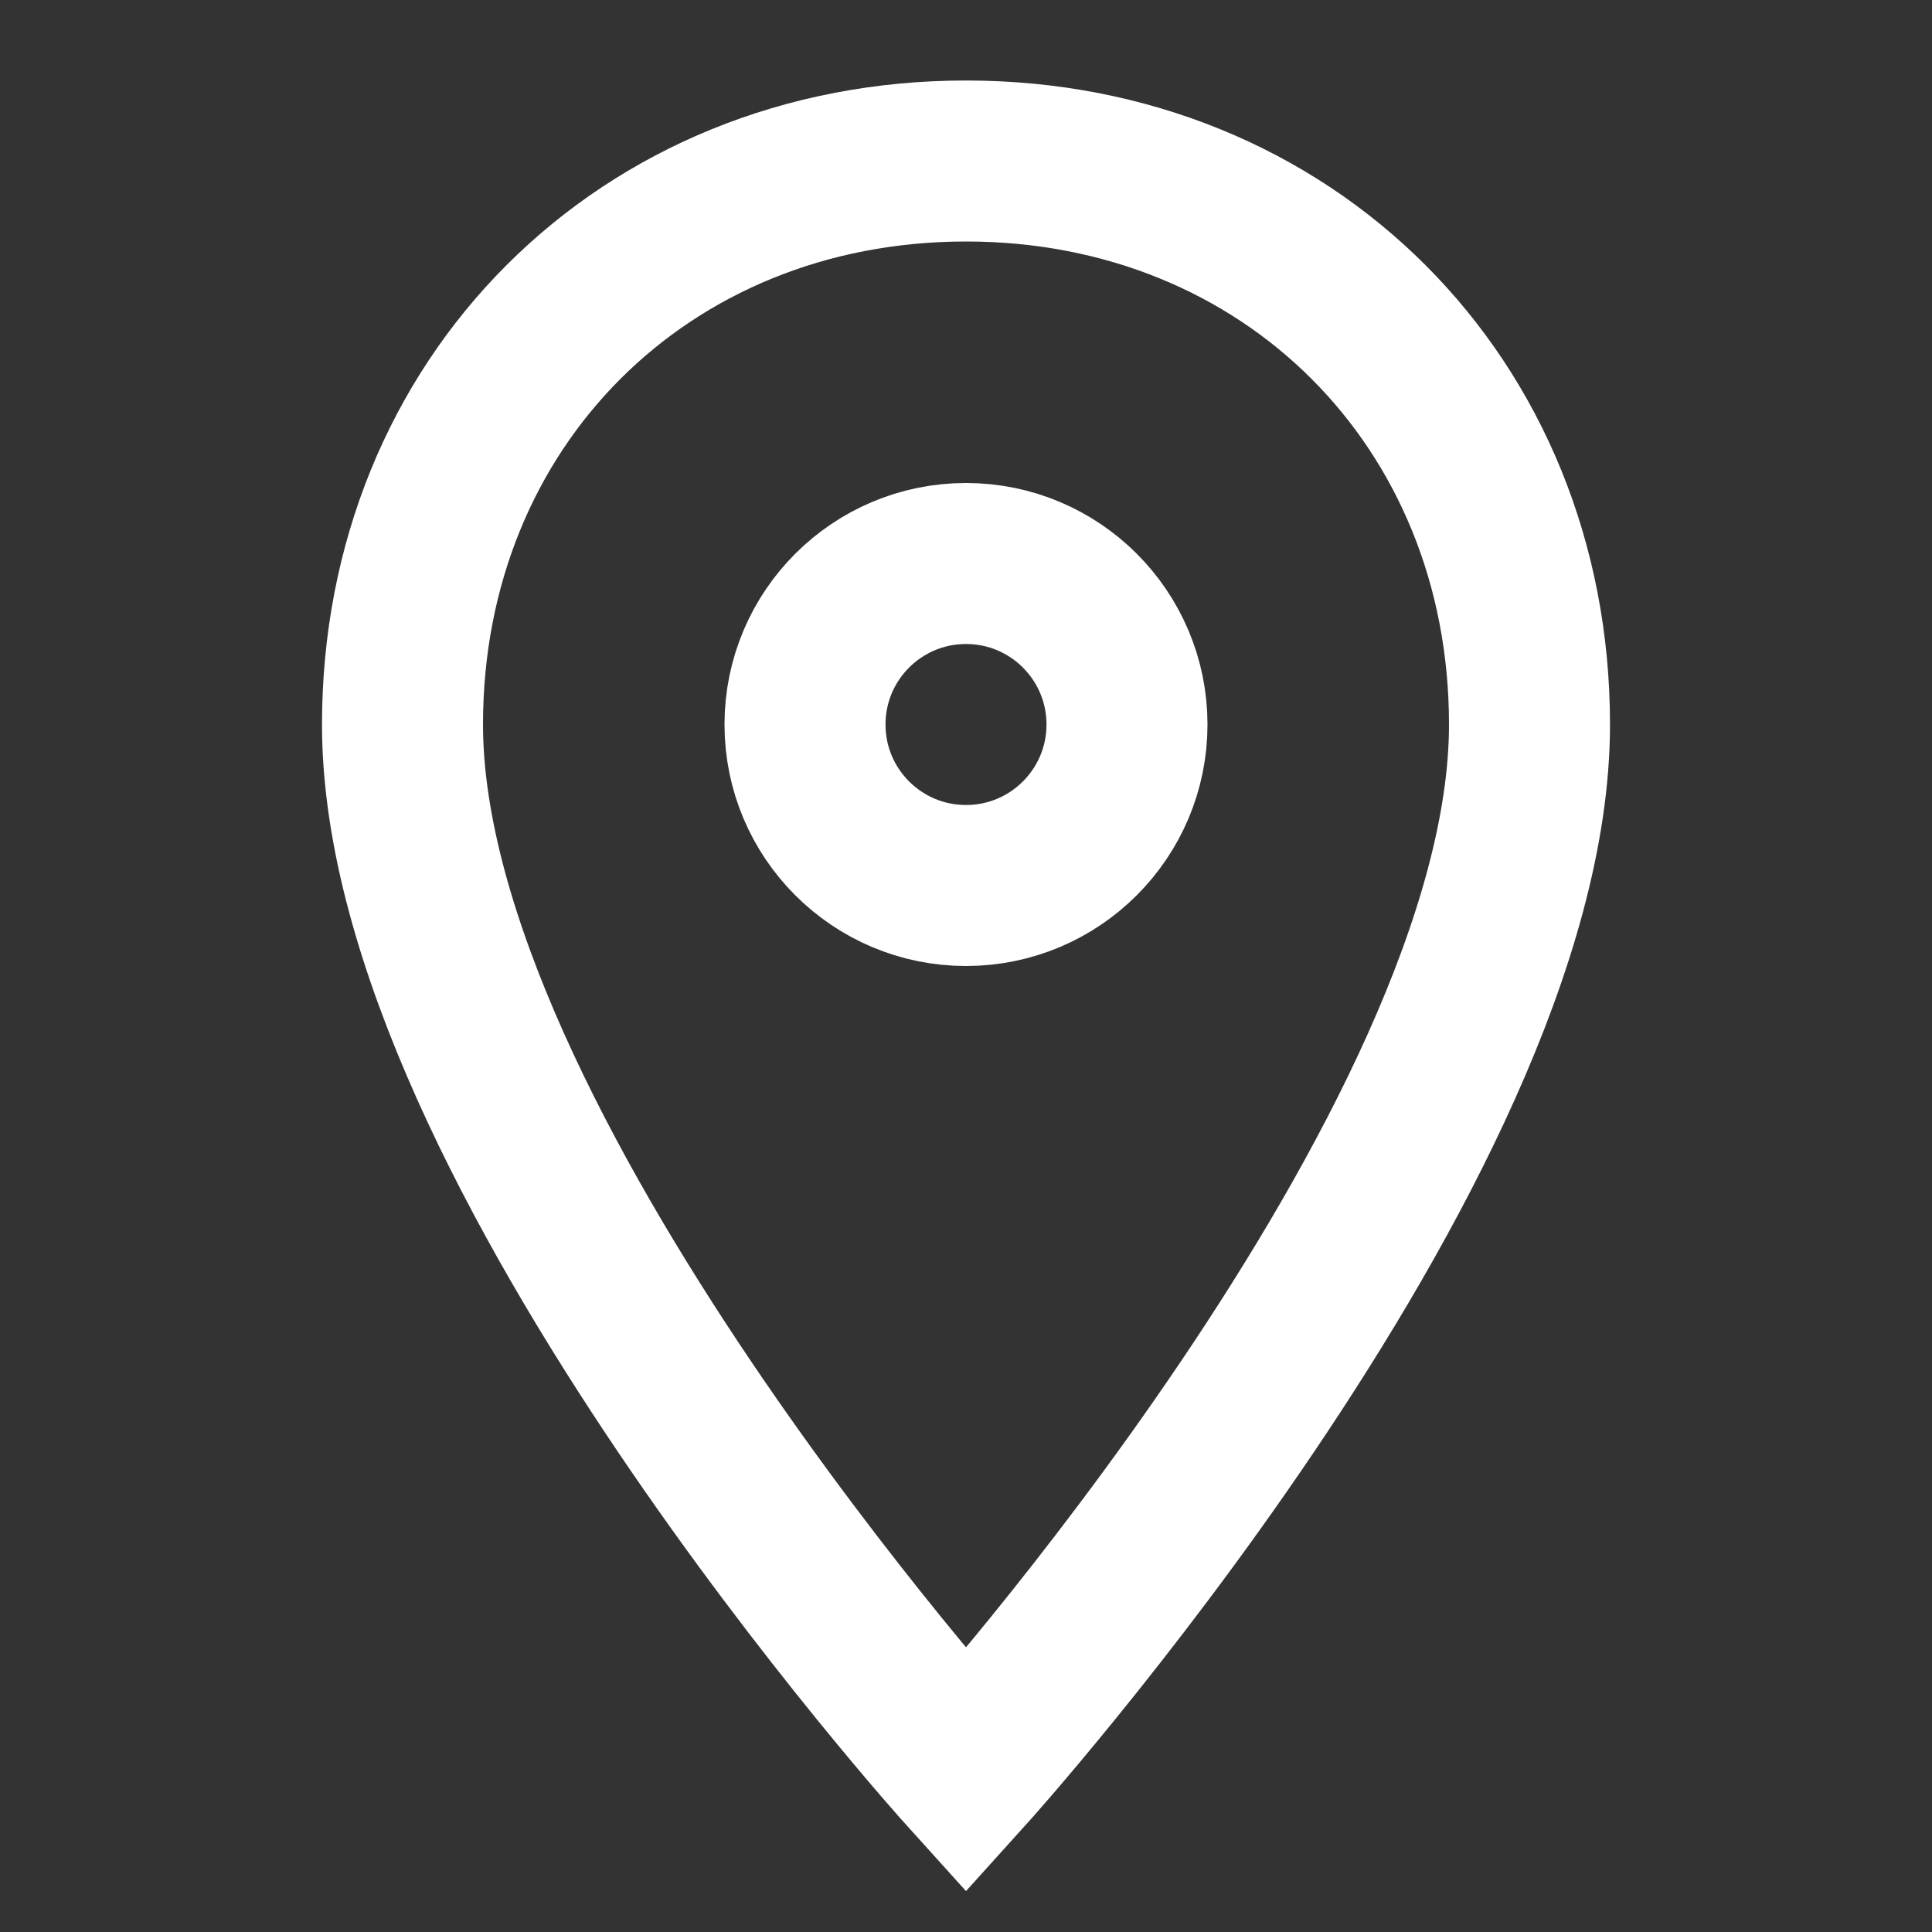 <svg xmlns="http://www.w3.org/2000/svg" viewBox="0 0 24 24" width="24" height="24">
  <rect x="0" y="0" width="24" height="24" fill="#333333" stroke="none"/>
  <!-- Pin outline -->
  <path d="M12 2C8 2 5 5 5 9c0 5.25 7 13 7 13s7-7.75 7-13c0-4-3-7-7-7z" fill="none" stroke="#fff" stroke-width="2"/>
  <!-- Center circle -->
  <circle cx="12" cy="9" r="2" fill="none" stroke="#fff" stroke-width="2"/>
</svg>